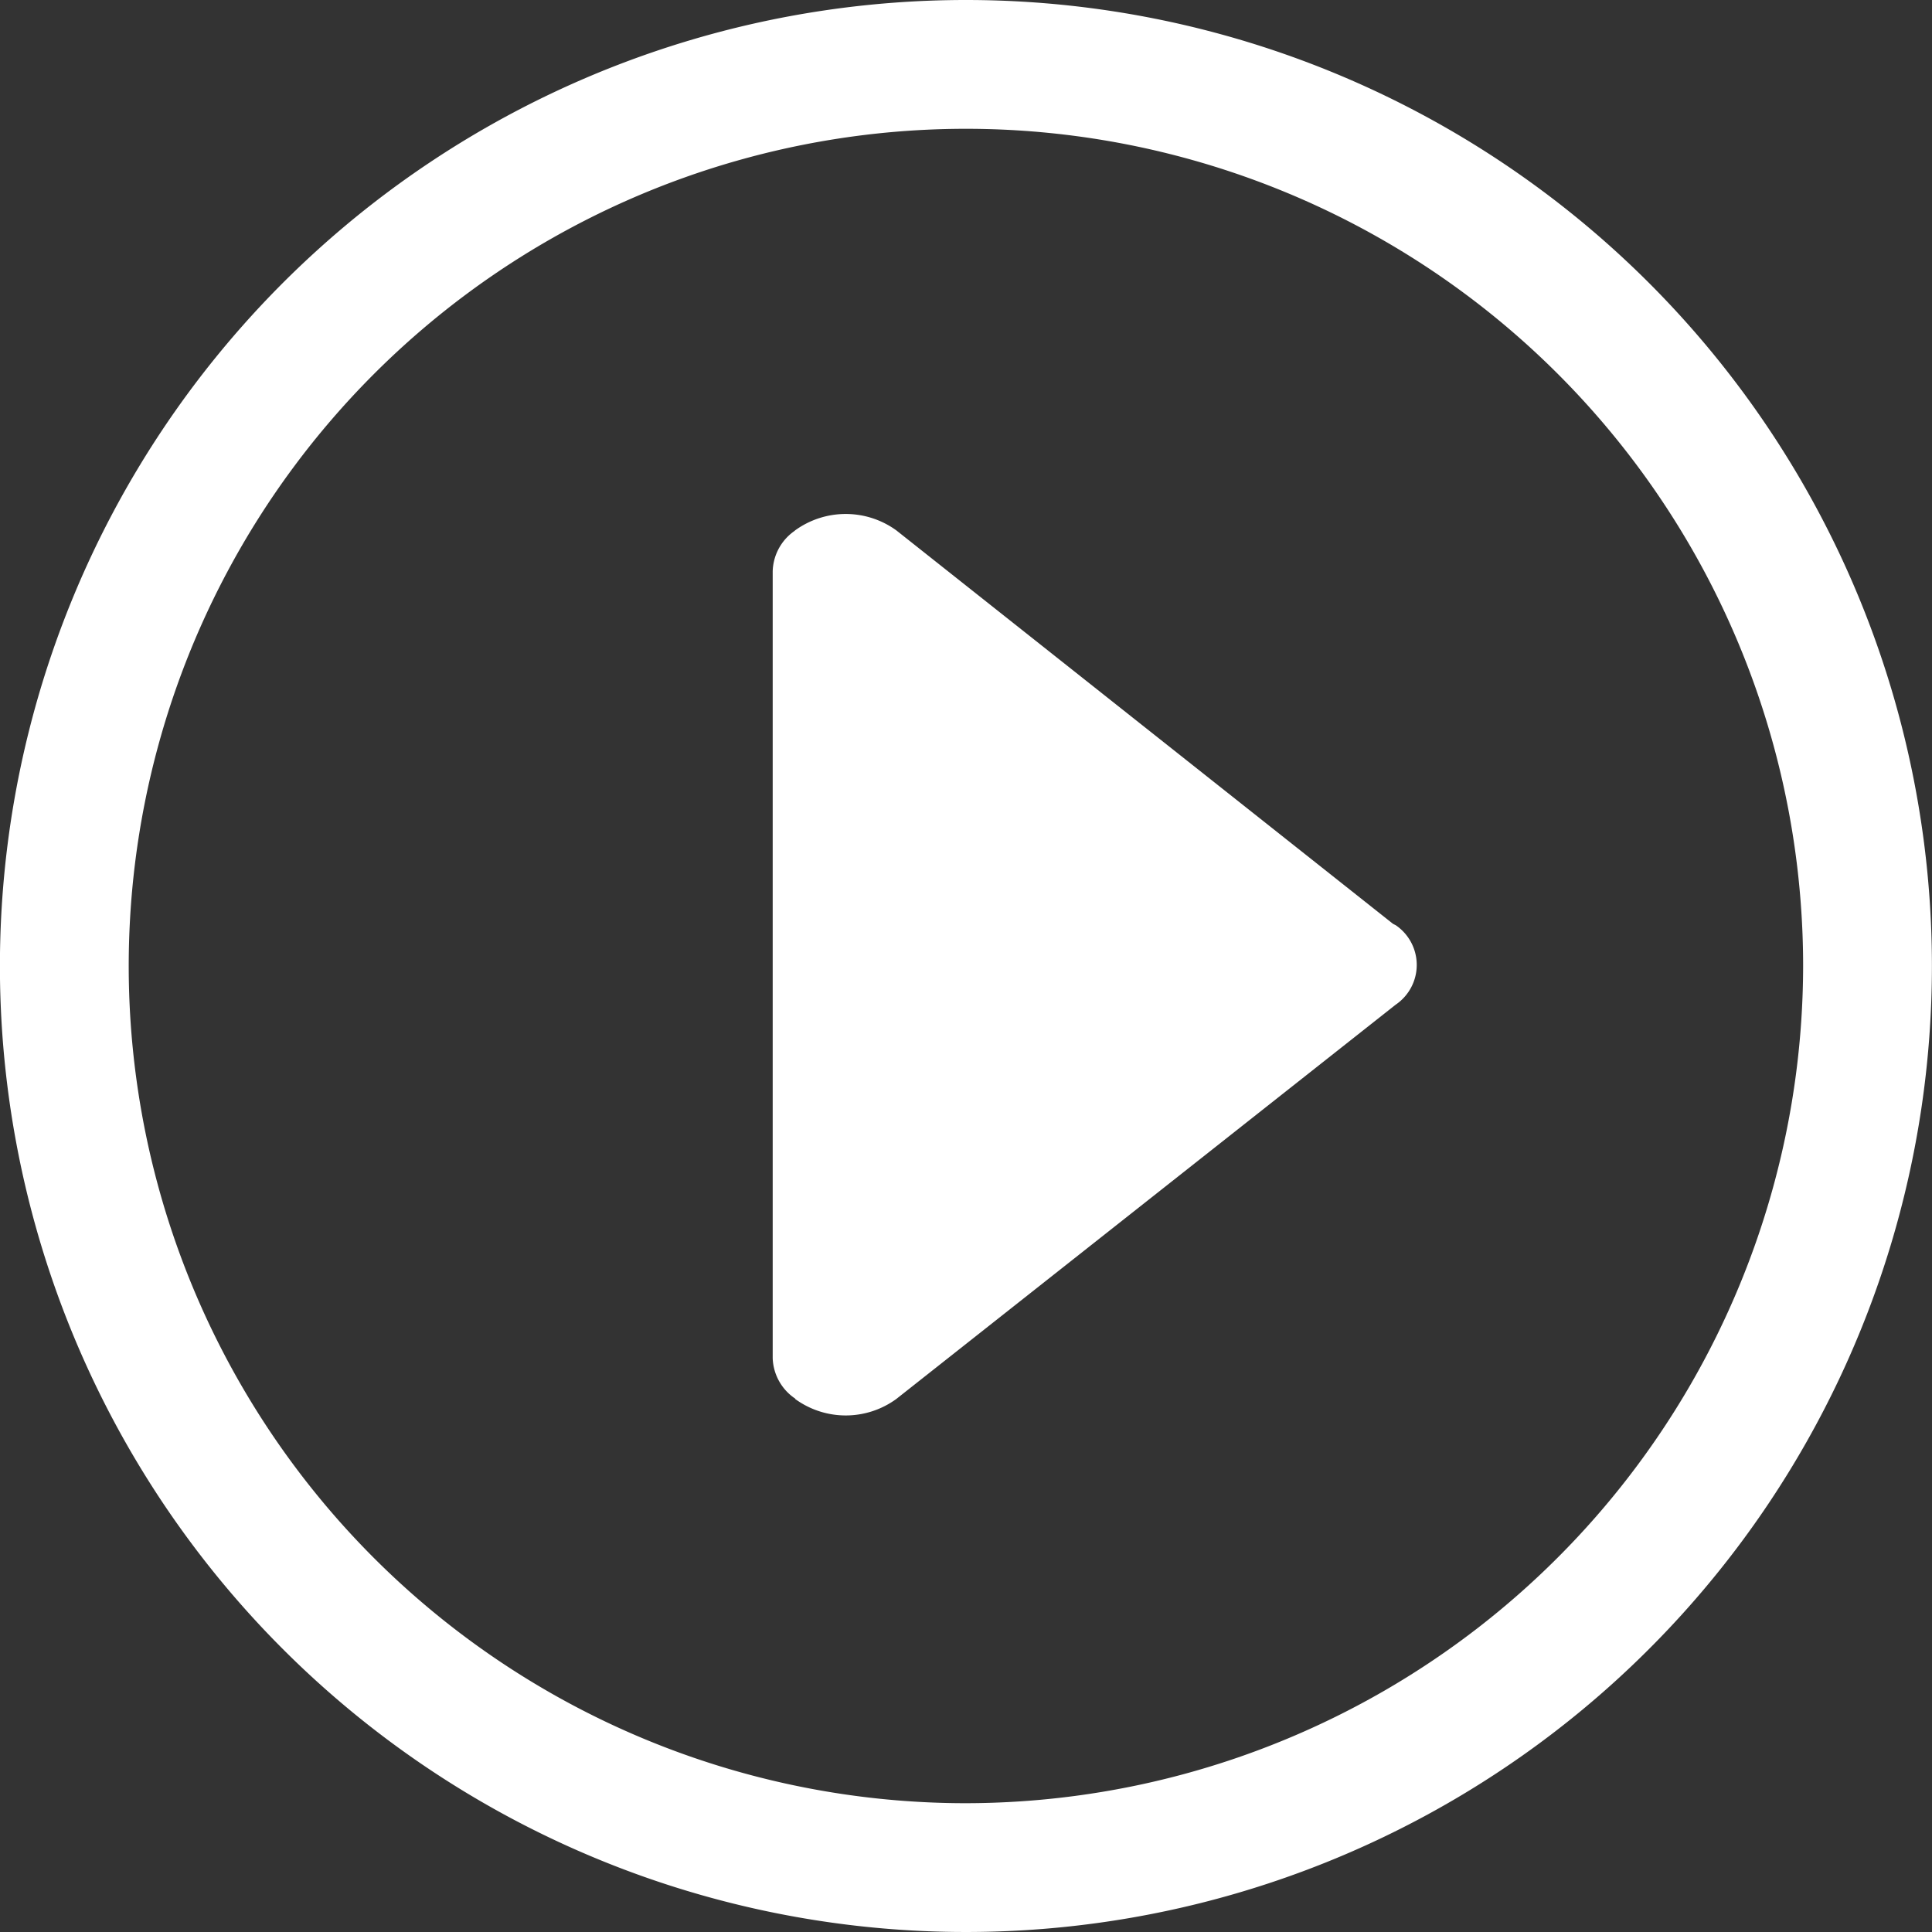 <svg xmlns="http://www.w3.org/2000/svg" width="150" height="150" viewBox="0 0 150 150">
  <rect x="0" y="0" width="150" height="150" fill="#333333" stroke="none"/>
<defs>
    <style>
      .cls-1 {
        fill: #fff;
        fill-rule: evenodd;
      }
    </style>
  </defs>
  <path id="ic_play" class="cls-1" d="M74.994,0a75,75,0,1,0,75,75A75,75,0,0,0,74.994,0Zm0,140a65,65,0,1,1,65-65A65.08,65.08,0,0,1,74.994,140Zm33.162-68.272L69.592,41.179a6.7,6.7,0,0,0-7.861,0l-0.052.048a3.951,3.951,0,0,0-1.687,3.122v61.1a3.94,3.94,0,0,0,1.757,3.145l-0.017.019a6.667,6.667,0,0,0,7.861,0L108.364,78a3.73,3.73,0,0,0,0-6.167Z"/>
</svg>
